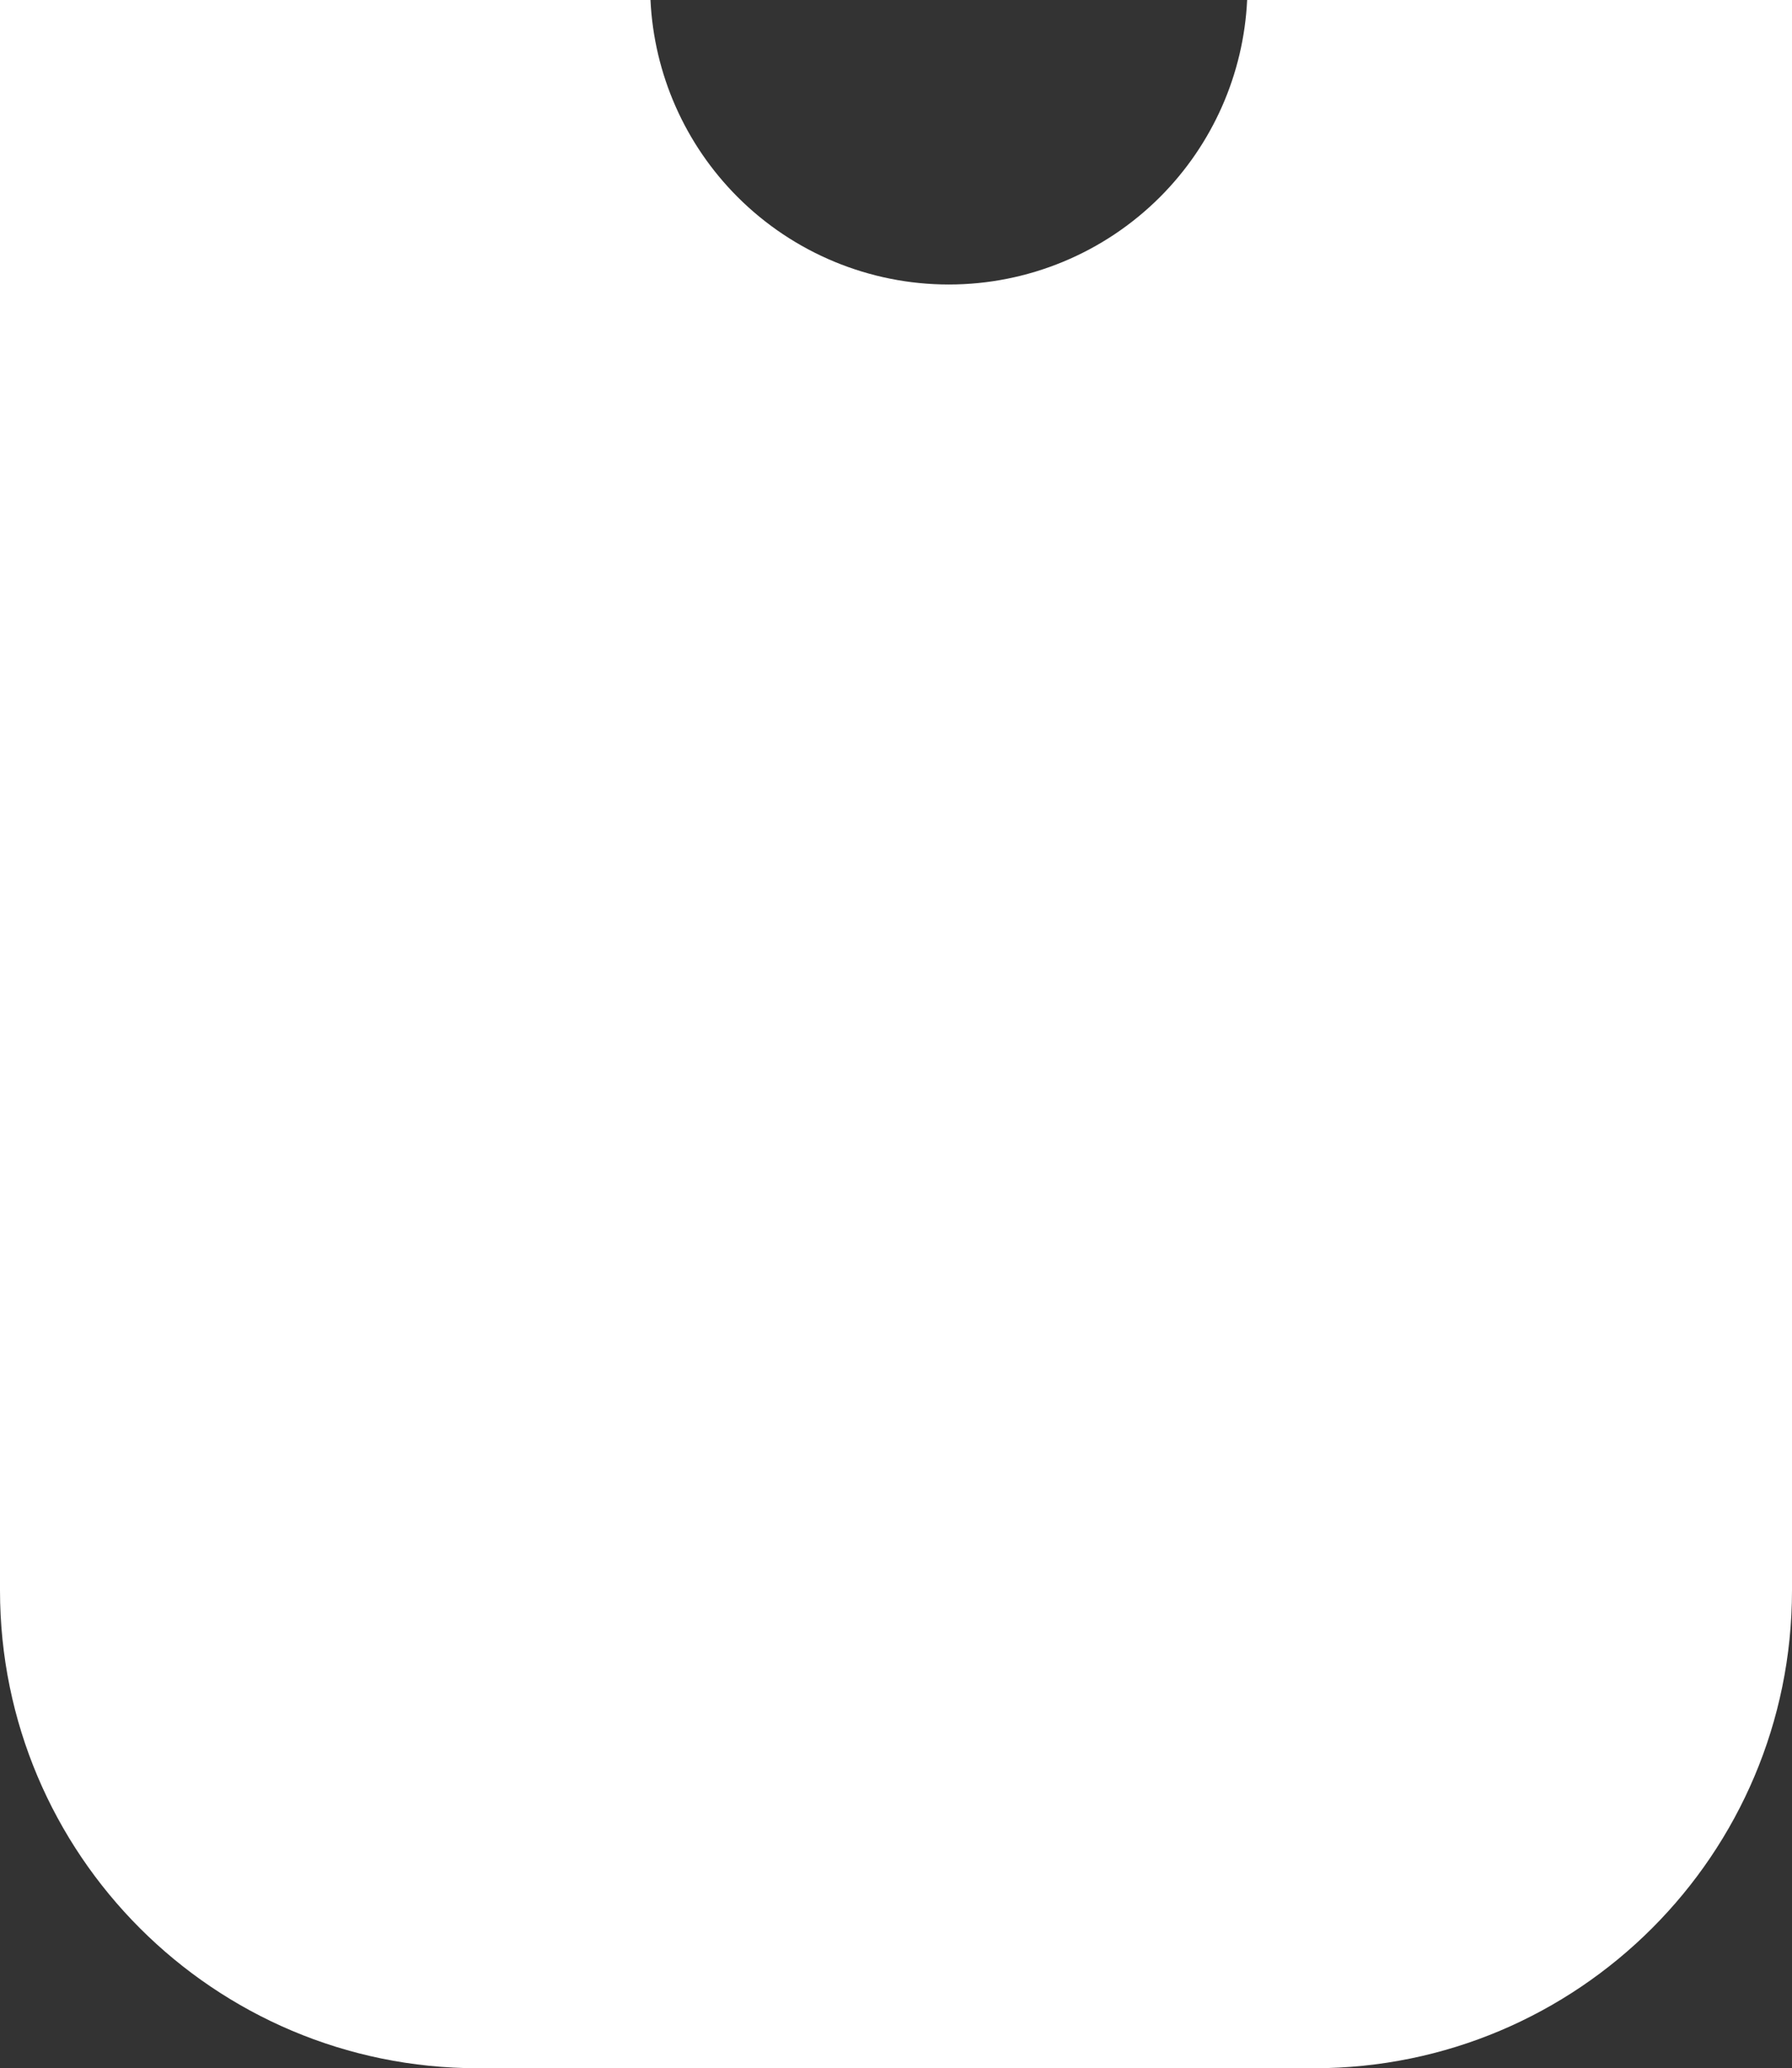 <?xml version="1.0" encoding="UTF-8"?> <svg xmlns="http://www.w3.org/2000/svg" width="1200" height="1385" viewBox="0 0 1200 1385" fill="none"><rect x="0" y="0" width="1200" height="1385" fill="#333333" stroke="none"/> <path fill-rule="evenodd" clip-rule="evenodd" d="M435.592 0L0 0V1064.96C0 1241.69 143.269 1384.96 320 1384.96H880C1056.73 1384.96 1200 1241.69 1200 1064.96V0L835.142 0C832.789 49.591 812.054 96.669 776.789 131.934C739.281 169.442 688.411 190.513 635.367 190.513C582.324 190.513 531.453 169.442 493.946 131.934C458.681 96.669 437.945 49.591 435.592 0Z" fill="white"></path> </svg> 